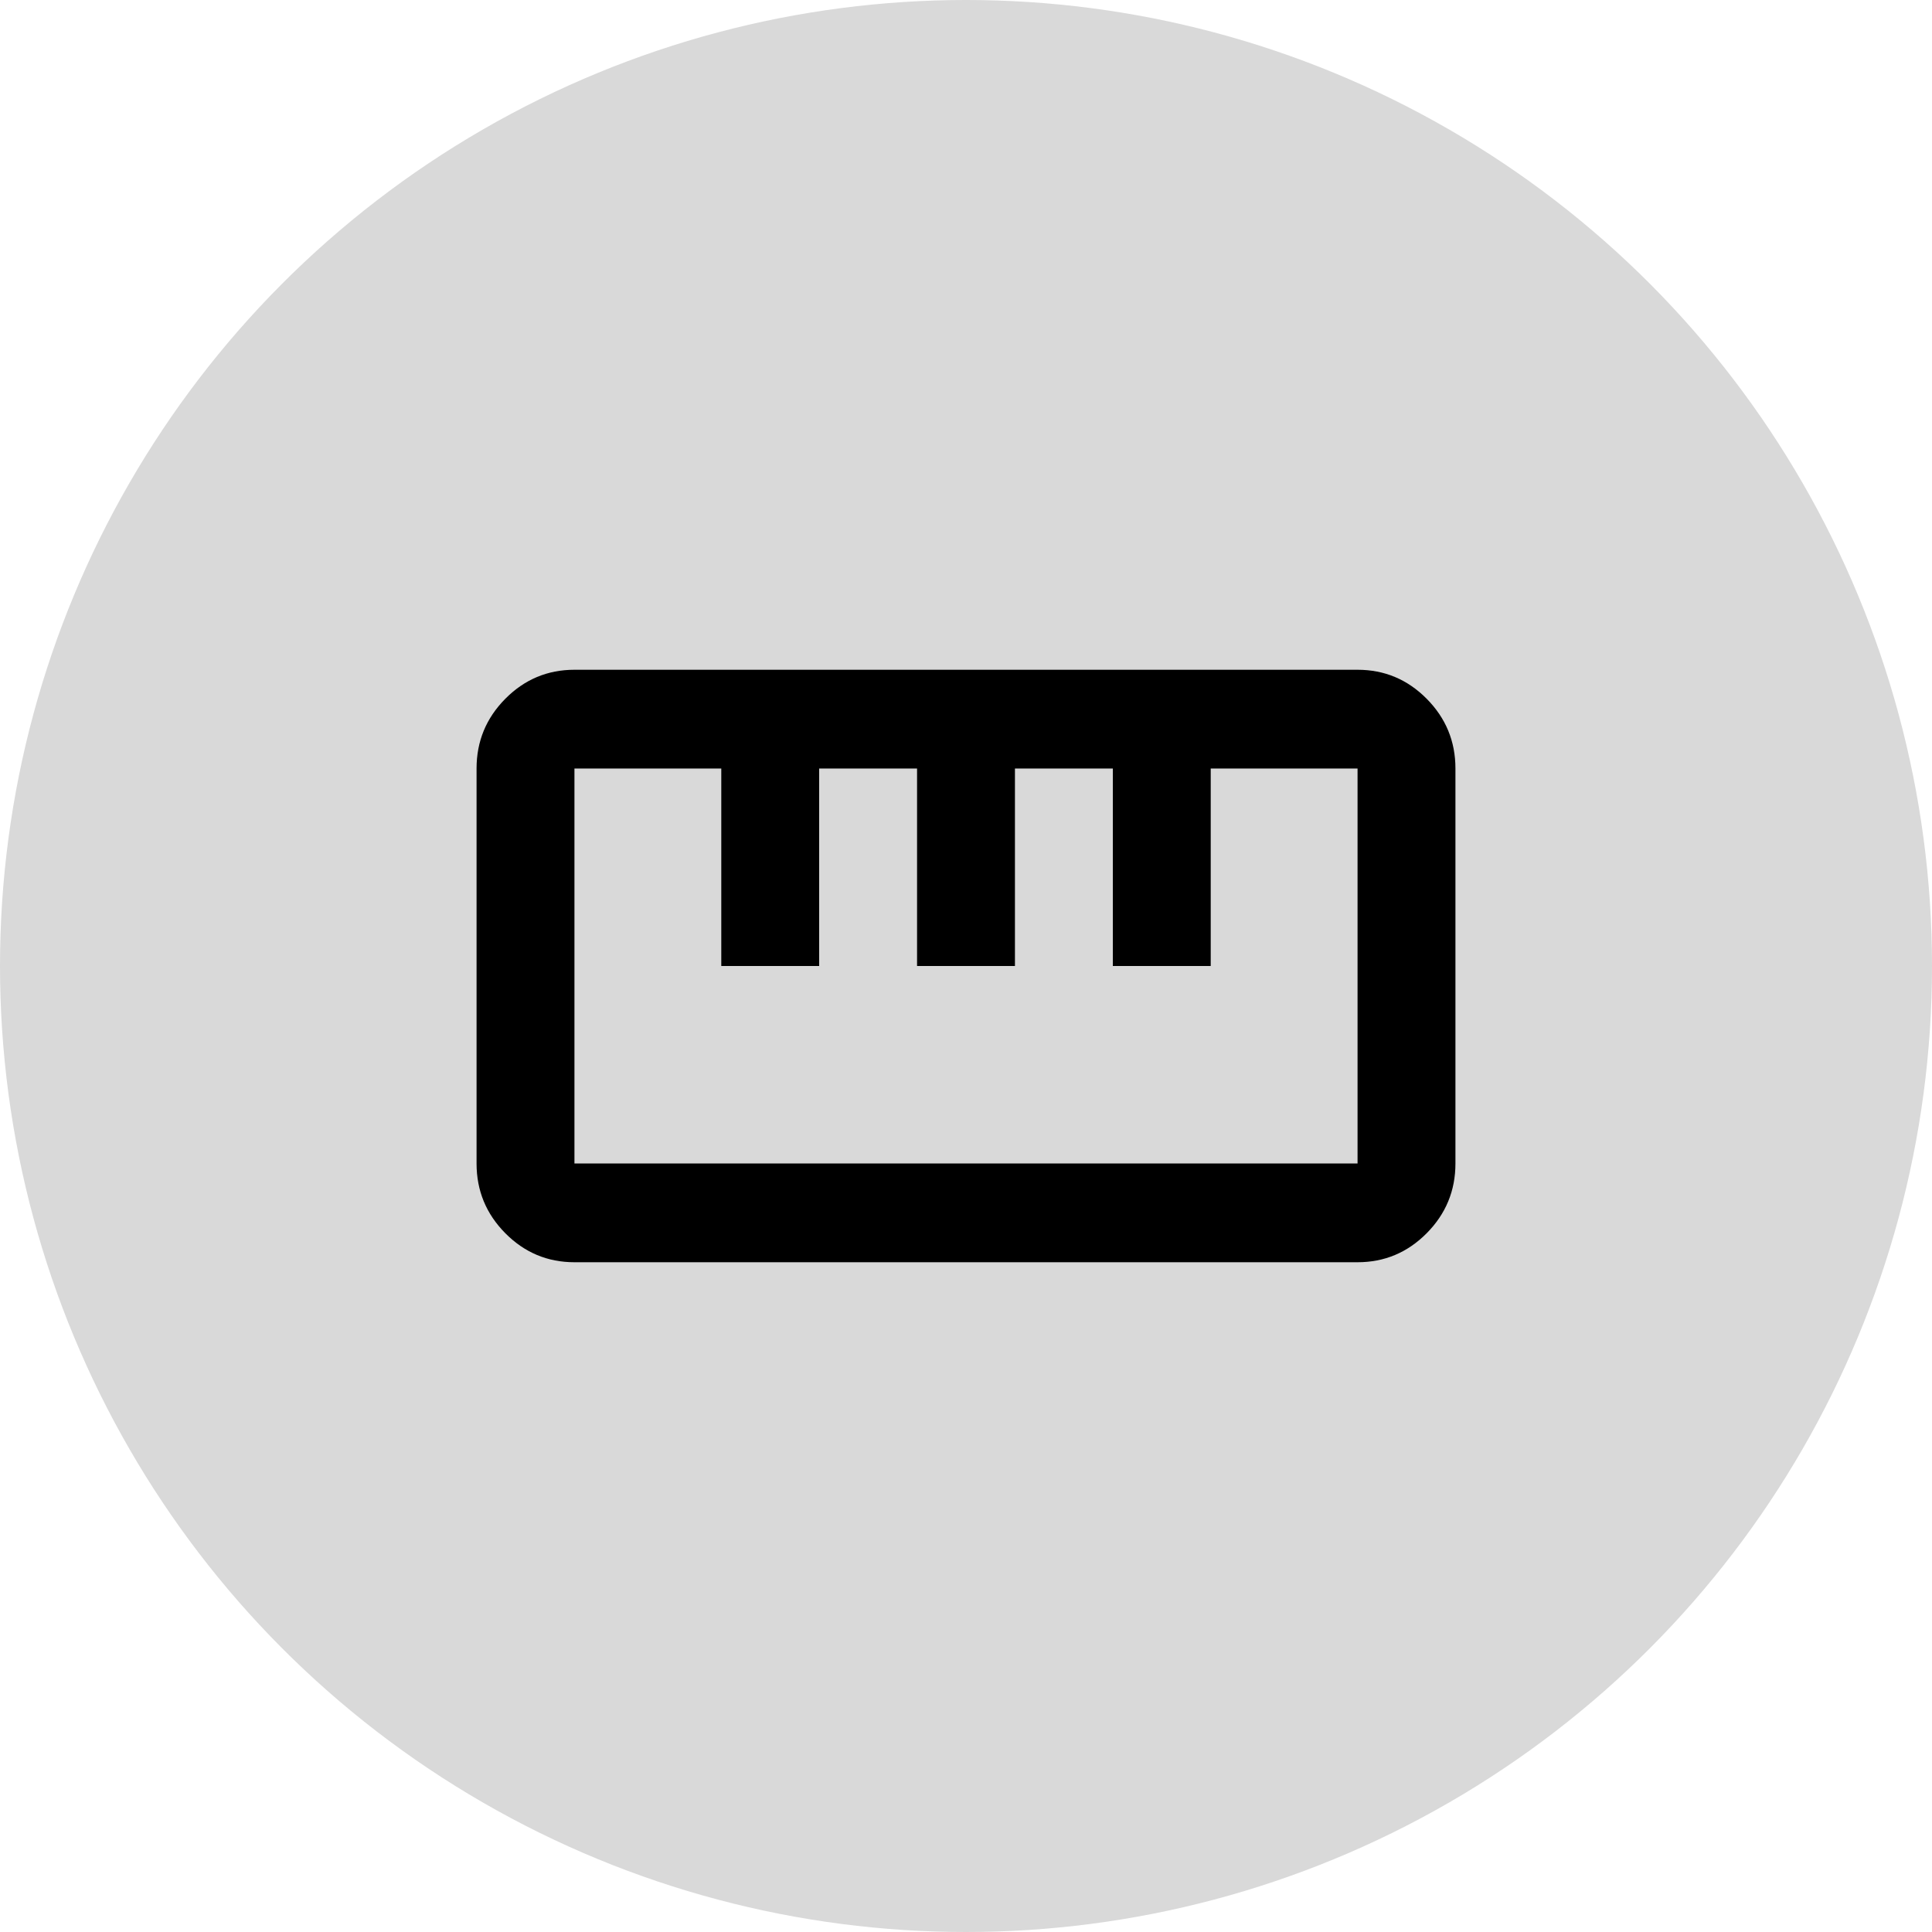 <?xml version="1.0" encoding="UTF-8"?> <svg xmlns="http://www.w3.org/2000/svg" width="150" height="150" viewBox="0 0 150 150" fill="none"><circle cx="75" cy="75" r="75" fill="#D9D9D9"></circle><path d="M44.6 98C42.51 98 40.721 97.249 39.233 95.748C37.744 94.246 37 92.442 37 90.333V59.667C37 57.558 37.744 55.754 39.233 54.252C40.721 52.751 42.51 52 44.6 52H105.4C107.49 52 109.279 52.751 110.767 54.252C112.256 55.754 113 57.558 113 59.667V90.333C113 92.442 112.256 94.246 110.767 95.748C109.279 97.249 107.49 98 105.4 98H44.6ZM44.6 90.333H105.4V59.667H94V75H86.4V59.667H78.8V75H71.2V59.667H63.6V75H56V59.667H44.6V90.333Z" fill="black"></path></svg> 